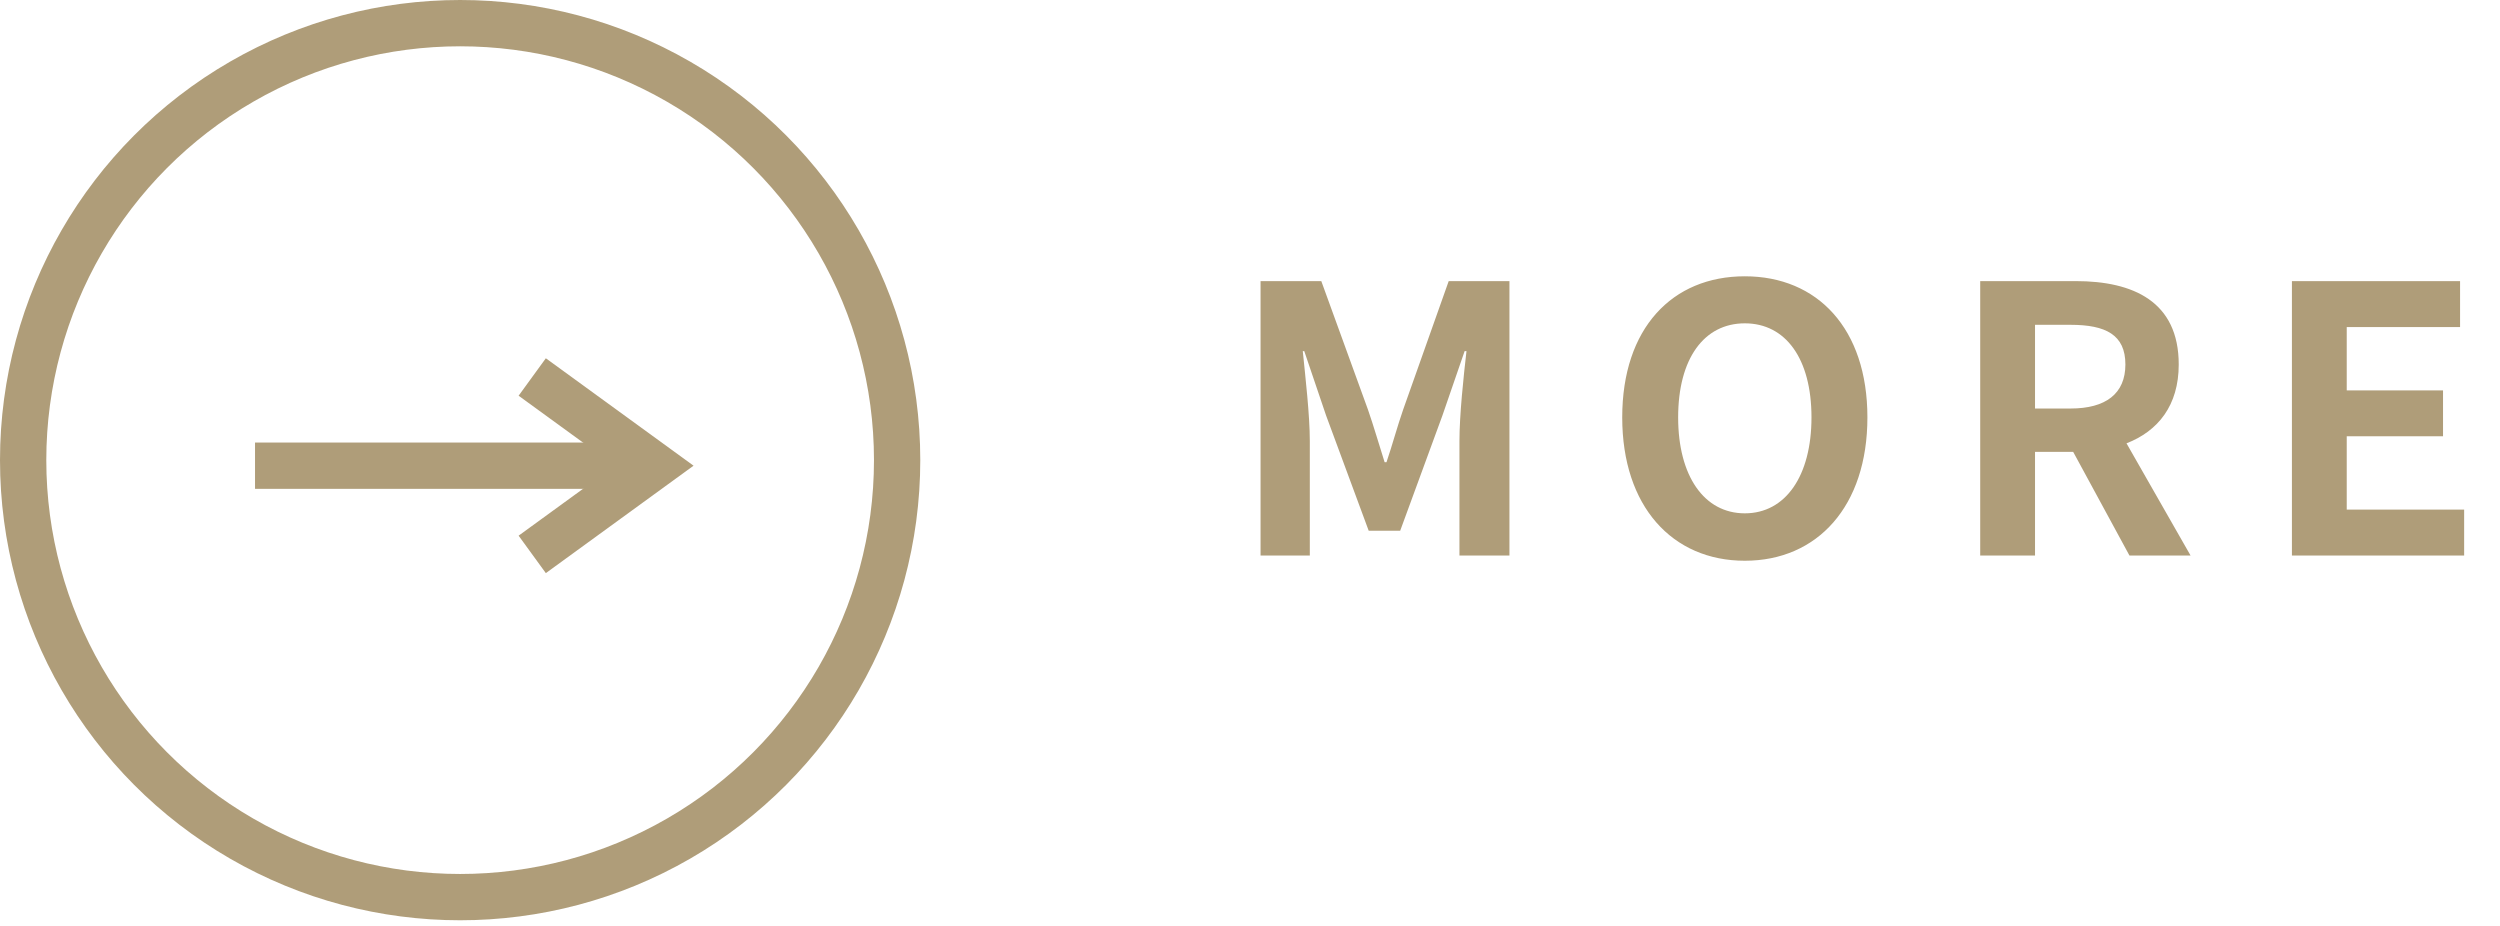 <svg xmlns="http://www.w3.org/2000/svg" width="108" height="40" viewBox="0 0 108 40" fill="none"><path d="M54.456 24V12.144H57.08L59.096 17.696C59.352 18.432 59.576 19.216 59.816 19.968H59.896C60.152 19.216 60.36 18.432 60.616 17.696L62.584 12.144H65.208V24H63.048V19.056C63.048 17.936 63.224 16.288 63.352 15.168H63.272L62.312 17.952L60.488 22.928H59.128L57.288 17.952L56.344 15.168H56.28C56.392 16.288 56.584 17.936 56.584 19.056V24H54.456ZM75.376 24.224C72.24 24.224 70.08 21.872 70.08 18.032C70.08 14.176 72.24 11.936 75.376 11.936C78.512 11.936 80.672 14.192 80.672 18.032C80.672 21.872 78.512 24.224 75.376 24.224ZM75.376 22.176C77.136 22.176 78.256 20.56 78.256 18.032C78.256 15.488 77.136 13.968 75.376 13.968C73.616 13.968 72.496 15.488 72.496 18.032C72.496 20.56 73.616 22.176 75.376 22.176ZM85.545 24V12.144H89.673C92.153 12.144 94.121 13.024 94.121 15.744C94.121 17.52 93.225 18.624 91.865 19.152L94.633 24H91.993L89.561 19.52H87.913V24H85.545ZM87.913 17.648H89.449C90.969 17.648 91.817 17.008 91.817 15.744C91.817 14.464 90.969 14.032 89.449 14.032H87.913V17.648ZM99.011 24V12.144H106.275V14.128H101.379V16.864H105.539V18.848H101.379V22.016H106.451V24H99.011Z" fill="#AF9D79"></path><circle cx="19.878" cy="19.878" r="18.878" stroke="#AF9D79" stroke-width="2"></circle><path d="M11.017 20.118H28.261" stroke="#AF9D79" stroke-width="2"></path><path d="M22.992 16.286L28.261 20.118L22.992 23.95" stroke="#AF9D79" stroke-width="2"></path></svg>